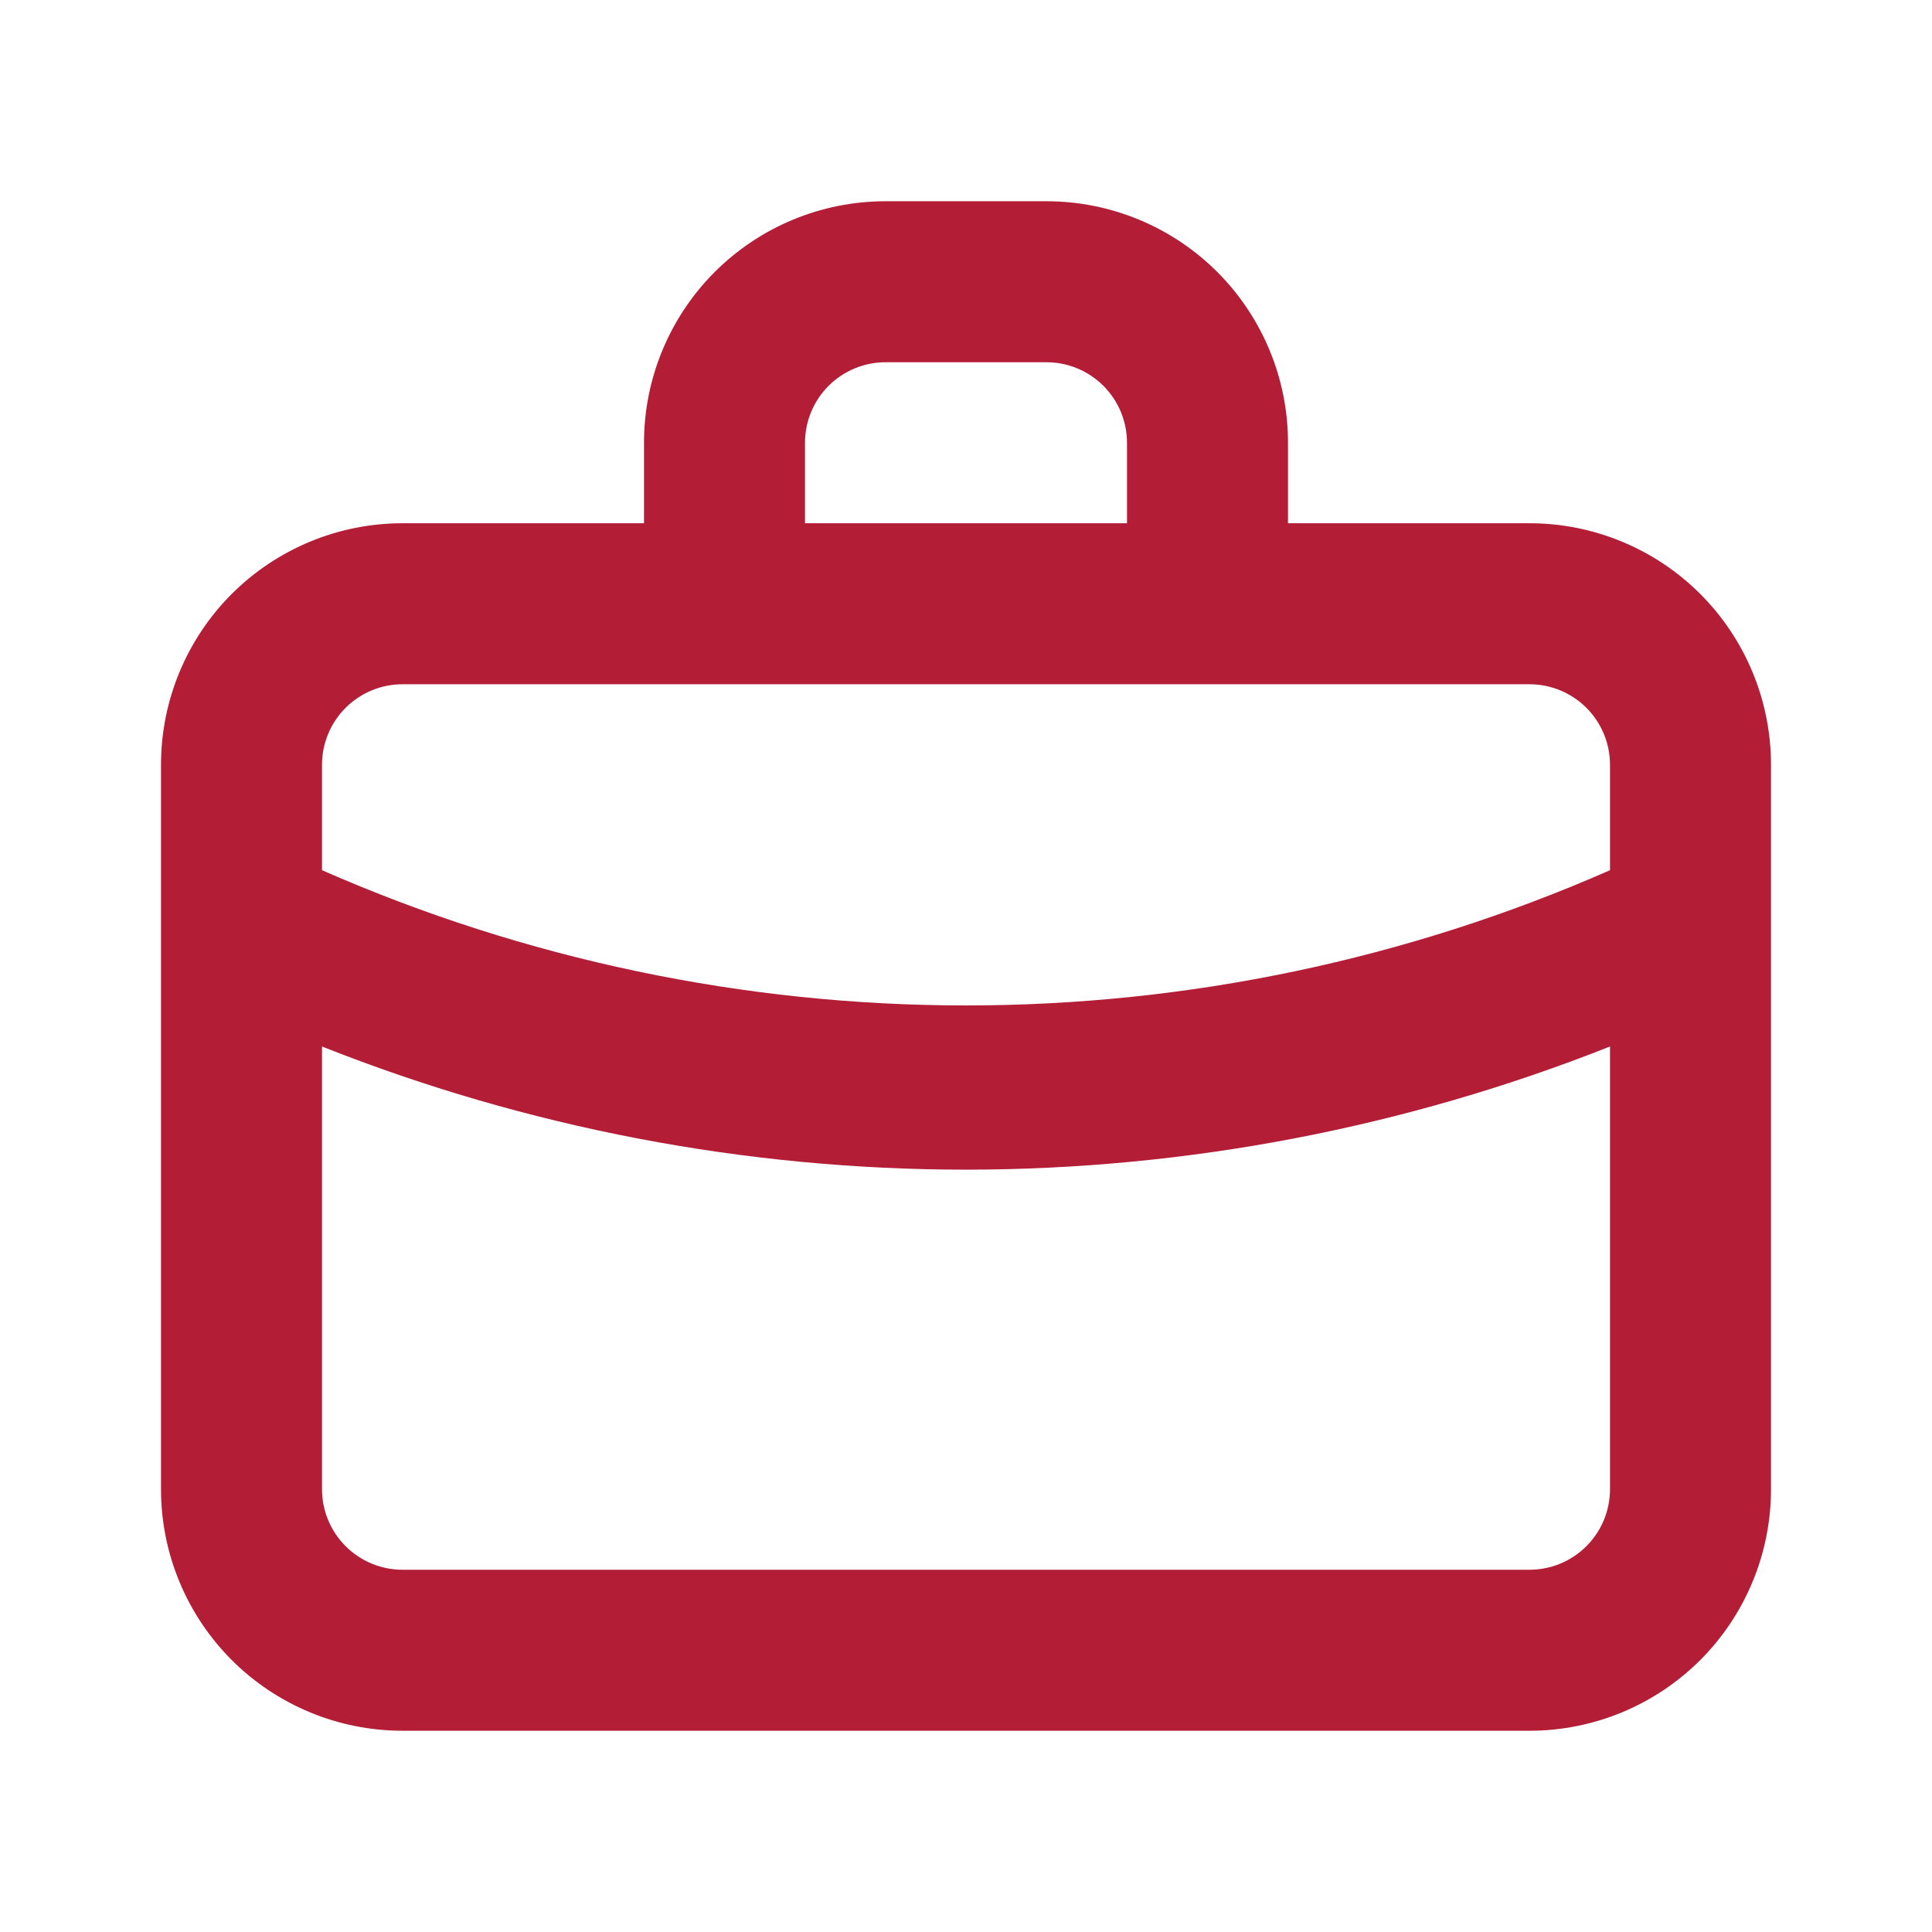 <svg width="48" height="48" viewBox="0 0 48 48" fill="none" xmlns="http://www.w3.org/2000/svg">
<path d="M38 13H32V11C32 9.409 31.368 7.883 30.243 6.757C29.117 5.632 27.591 5 26 5H22C20.409 5 18.883 5.632 17.757 6.757C16.632 7.883 16 9.409 16 11V13H10C8.409 13 6.883 13.632 5.757 14.757C4.632 15.883 4 17.409 4 19V37C4 38.591 4.632 40.117 5.757 41.243C6.883 42.368 8.409 43 10 43H38C39.591 43 41.117 42.368 42.243 41.243C43.368 40.117 44 38.591 44 37V19C44 17.409 43.368 15.883 42.243 14.757C41.117 13.632 39.591 13 38 13ZM20 11C20 10.47 20.211 9.961 20.586 9.586C20.961 9.211 21.47 9 22 9H26C26.53 9 27.039 9.211 27.414 9.586C27.789 9.961 28 10.47 28 11V13H20V11ZM40 37C40 37.53 39.789 38.039 39.414 38.414C39.039 38.789 38.53 39 38 39H10C9.47 39 8.961 38.789 8.586 38.414C8.211 38.039 8 37.53 8 37V26C13.092 28.02 18.521 29.059 24 29.06C29.478 29.057 34.907 28.018 40 26V37ZM40 21.62C34.957 23.836 29.508 24.98 24 24.98C18.492 24.98 13.043 23.836 8 21.62V19C8 18.47 8.211 17.961 8.586 17.586C8.961 17.211 9.47 17 10 17H38C38.53 17 39.039 17.211 39.414 17.586C39.789 17.961 40 18.47 40 19V21.62Z" fill="#B31D36"/>
</svg>
